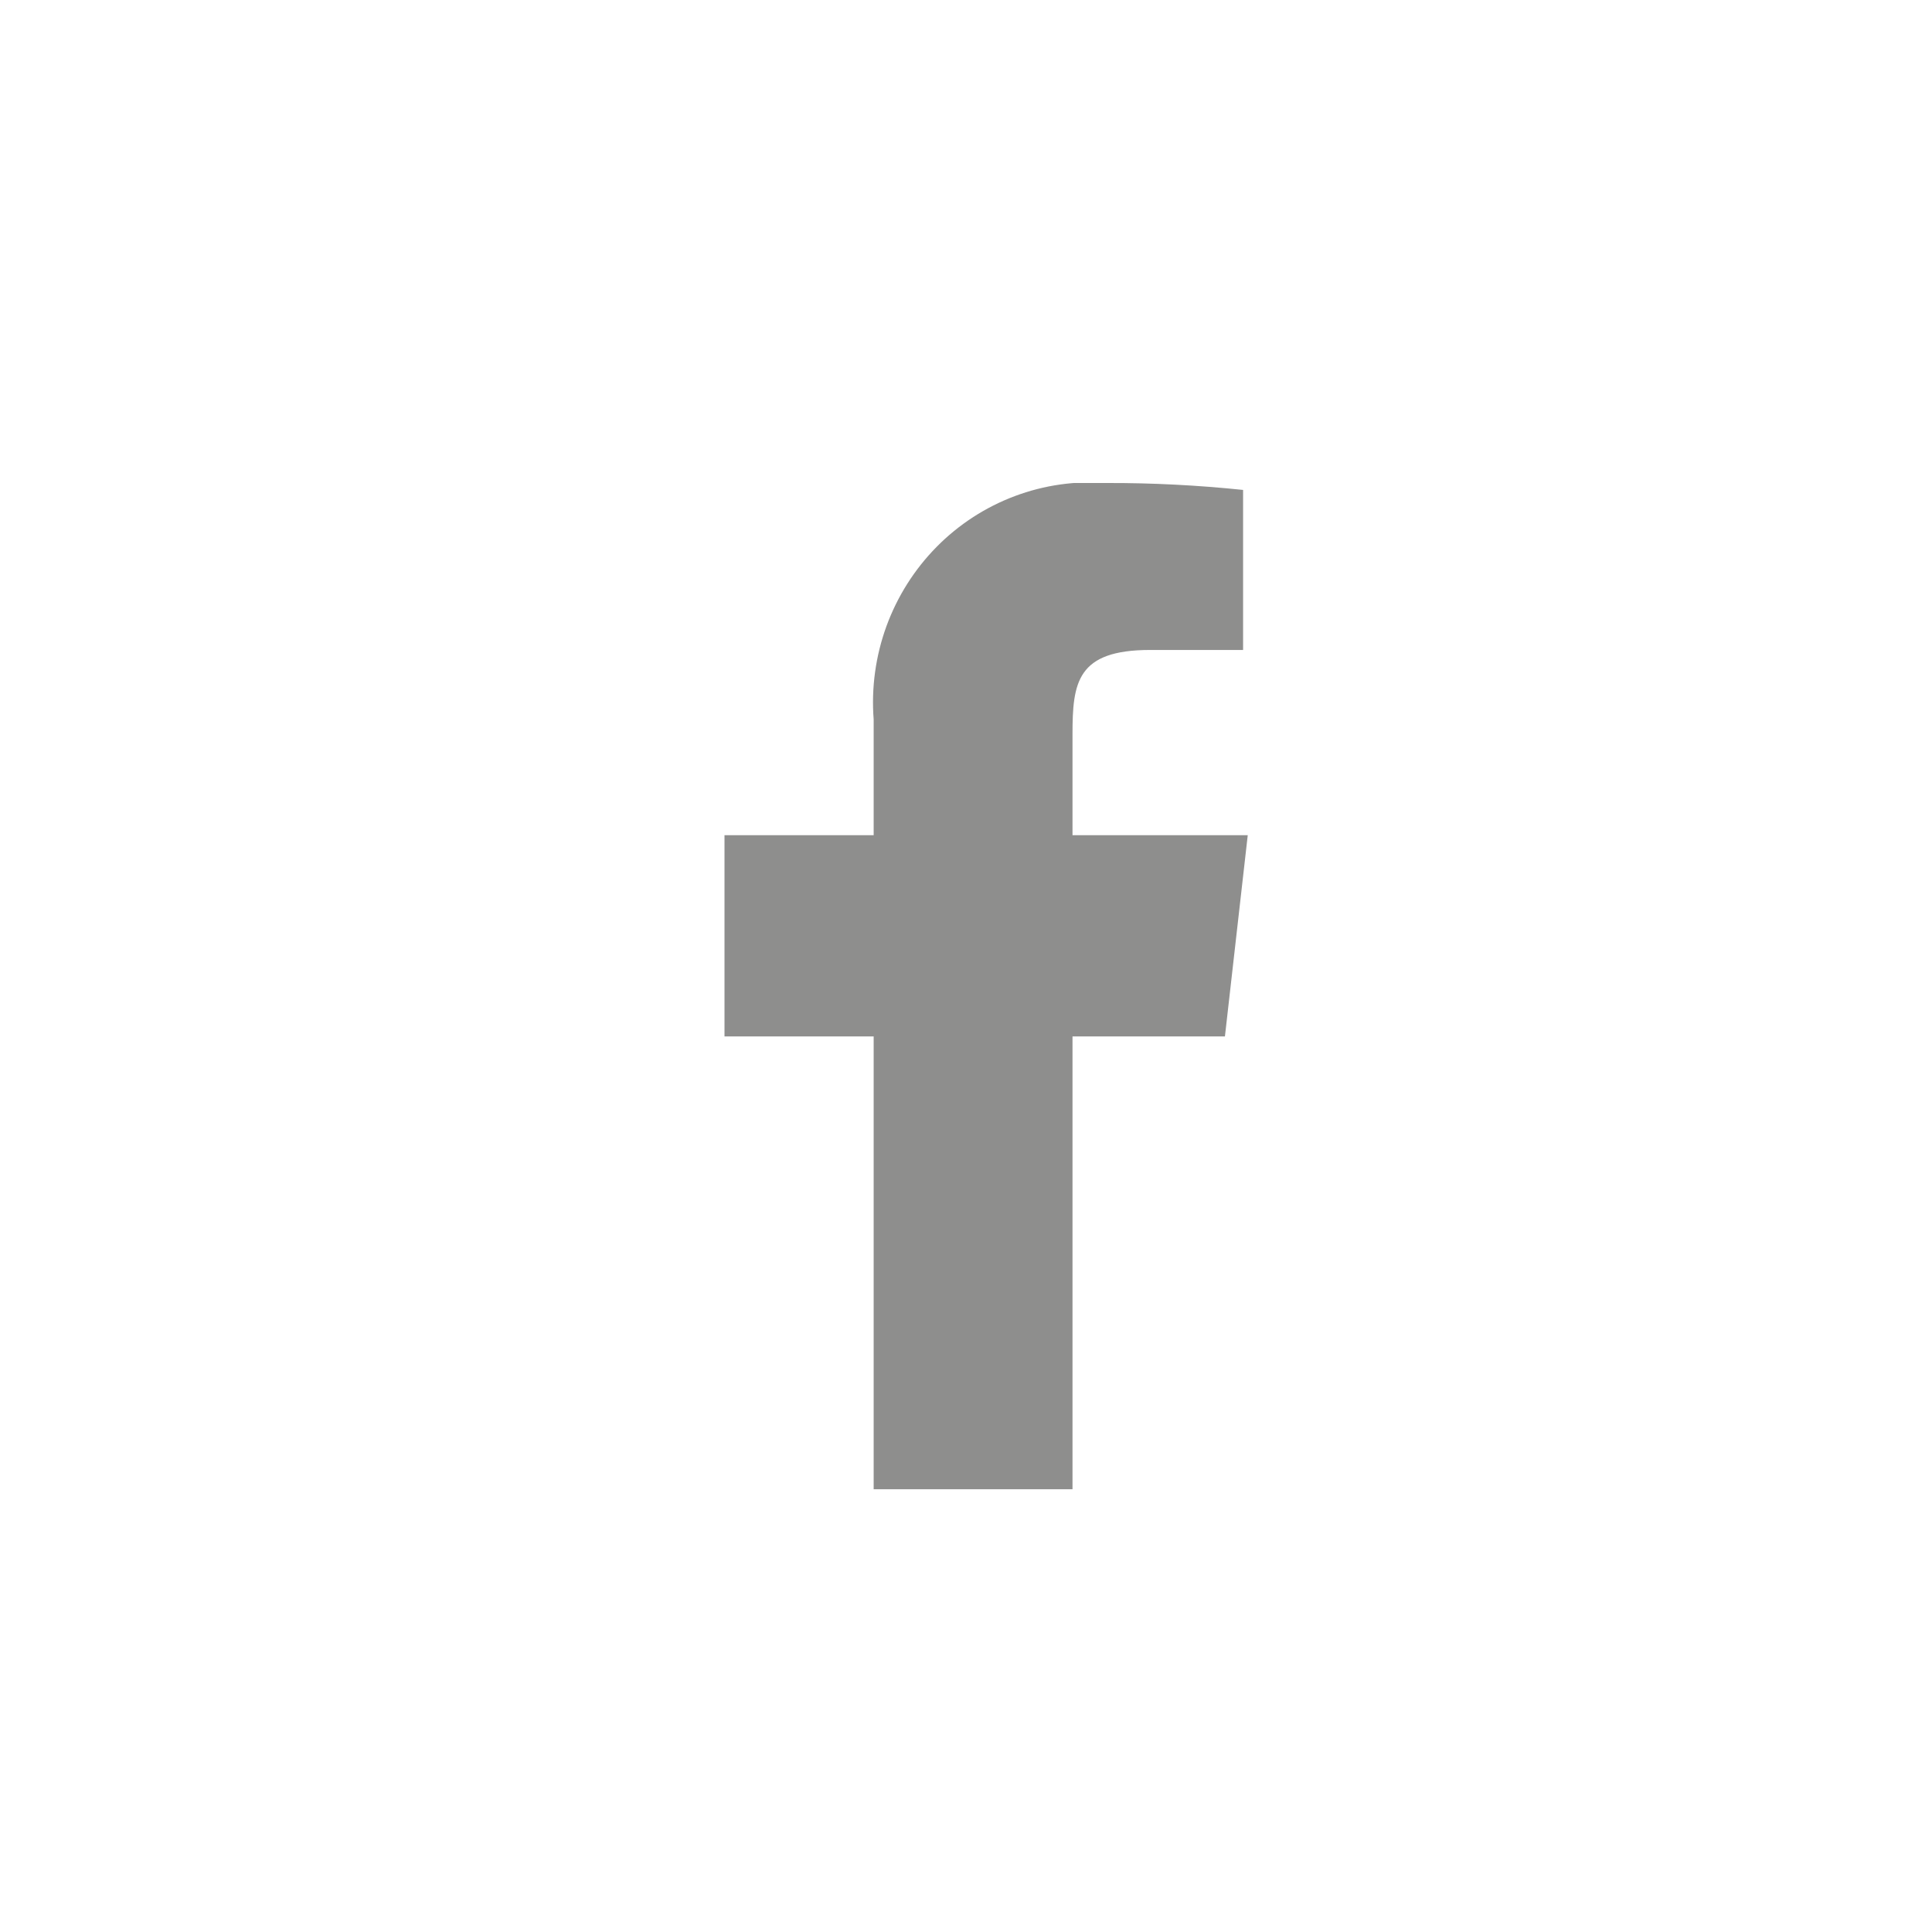 <svg width="48" height="48" viewBox="0 0 48 48" fill="none" xmlns="http://www.w3.org/2000/svg">
<g clip-path="url(#clip0_1302_22835)">
<path d="M31 20.75H26.646V18.25C26.646 16.96 26.75 16.148 28.577 16.148H30.884V12.172C29.76 12.055 28.631 11.997 27.502 12C26.725 11.94 25.944 12.051 25.214 12.325C24.483 12.599 23.819 13.03 23.269 13.588C22.718 14.147 22.293 14.819 22.023 15.559C21.754 16.298 21.645 17.089 21.706 17.875V20.75H18V25.75H21.706V37H26.646V25.75H30.433L31 20.75Z" fill="#8E8E8D"/>
</g>
<defs>
<clipPath id="clip0_1302_22835">
<rect width="13" height="25" fill="white" transform="translate(18 12)"/>
</clipPath>
</defs>
</svg>
